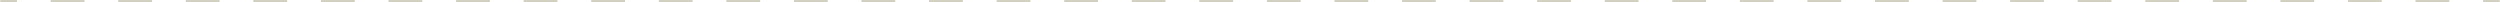 <svg xmlns="http://www.w3.org/2000/svg" width="1170" height="1" viewBox="0 0 1170 1" fill="none"><mask id="path-1-inside-1_35_400" fill="white"><path d="M0 0H1170V1H0V0Z"></path></mask><path d="M1170 -0.5H1162.09V0.5H1170V-0.5ZM1146.28 -0.5H1130.47V0.5H1146.28V-0.5ZM1114.66 -0.5H1098.85V0.5H1114.66V-0.5ZM1083.04 -0.5H1067.23V0.5H1083.04V-0.5ZM1051.42 -0.5H1035.61V0.5H1051.42V-0.5ZM1019.8 -0.5H1003.99V0.5H1019.8V-0.5ZM988.176 -0.5H972.365V0.5H988.176V-0.5ZM956.554 -0.5H940.743V0.5H956.554V-0.5ZM924.932 -0.5H909.122V0.5H924.932V-0.5ZM893.311 -0.5H877.5V0.5H893.311V-0.5ZM861.689 -0.5H845.878V0.5H861.689V-0.5ZM830.068 -0.5H814.257V0.5H830.068V-0.5ZM798.446 -0.5H782.635V0.5H798.446V-0.5ZM766.824 -0.5H751.013V0.5H766.824V-0.5ZM735.203 -0.5H719.392V0.5H735.203V-0.5ZM703.581 -0.5H687.77V0.5H703.581V-0.5ZM671.959 -0.5H656.148V0.5H671.959V-0.5ZM640.338 -0.5H624.527V0.5H640.338V-0.5ZM608.716 -0.5H592.905V0.5H608.716V-0.5ZM577.095 -0.5H561.284V0.5H577.095V-0.5ZM545.473 -0.5H529.662V0.5H545.473V-0.5ZM513.851 -0.5H498.041V0.5H513.851V-0.5ZM482.23 -0.5H466.419V0.5H482.23V-0.5ZM450.608 -0.5H434.797V0.5H450.608V-0.5ZM418.987 -0.5H403.176V0.5H418.987V-0.5ZM387.365 -0.5H371.554V0.5H387.365V-0.5ZM355.743 -0.5H339.933V0.5H355.743V-0.5ZM324.122 -0.5H308.311V0.5H324.122V-0.5ZM292.5 -0.5H276.69V0.5H292.5V-0.5ZM260.879 -0.5H245.068V0.5H260.879V-0.5ZM229.257 -0.5H213.446V0.5H229.257V-0.5ZM197.636 -0.5H181.825V0.5H197.636V-0.5ZM166.014 -0.5H150.203V0.5H166.014V-0.5ZM134.392 -0.5H118.582V0.5H134.392V-0.5ZM102.771 -0.5H86.96V0.5H102.771V-0.5ZM71.149 -0.5H55.338V0.5H71.149V-0.5ZM39.528 -0.5H23.717V0.5H39.528V-0.5ZM7.906 -0.5H0V0.5H7.906V-0.5ZM1170 -1H1162.09V1H1170V-1ZM1146.28 -1H1130.47V1H1146.28V-1ZM1114.66 -1H1098.85V1H1114.66V-1ZM1083.04 -1H1067.23V1H1083.04V-1ZM1051.42 -1H1035.61V1H1051.42V-1ZM1019.8 -1H1003.99V1H1019.8V-1ZM988.176 -1H972.365V1H988.176V-1ZM956.554 -1H940.743V1H956.554V-1ZM924.932 -1H909.122V1H924.932V-1ZM893.311 -1H877.5V1H893.311V-1ZM861.689 -1H845.878V1H861.689V-1ZM830.068 -1H814.257V1H830.068V-1ZM798.446 -1H782.635V1H798.446V-1ZM766.824 -1H751.013V1H766.824V-1ZM735.203 -1H719.392V1H735.203V-1ZM703.581 -1H687.77V1H703.581V-1ZM671.959 -1H656.148V1H671.959V-1ZM640.338 -1H624.527V1H640.338V-1ZM608.716 -1H592.905V1H608.716V-1ZM577.095 -1H561.284V1H577.095V-1ZM545.473 -1H529.662V1H545.473V-1ZM513.851 -1H498.041V1H513.851V-1ZM482.23 -1H466.419V1H482.23V-1ZM450.608 -1H434.797V1H450.608V-1ZM418.987 -1H403.176V1H418.987V-1ZM387.365 -1H371.554V1H387.365V-1ZM355.743 -1H339.933V1H355.743V-1ZM324.122 -1H308.311V1H324.122V-1ZM292.5 -1H276.69V1H292.5V-1ZM260.879 -1H245.068V1H260.879V-1ZM229.257 -1H213.446V1H229.257V-1ZM197.636 -1H181.825V1H197.636V-1ZM166.014 -1H150.203V1H166.014V-1ZM134.392 -1H118.582V1H134.392V-1ZM102.771 -1H86.96V1H102.771V-1ZM71.149 -1H55.338V1H71.149V-1ZM39.528 -1H23.717V1H39.528V-1ZM7.906 -1H0V1H7.906V-1Z" fill="#C2C1AE" mask="url(#path-1-inside-1_35_400)"></path></svg>